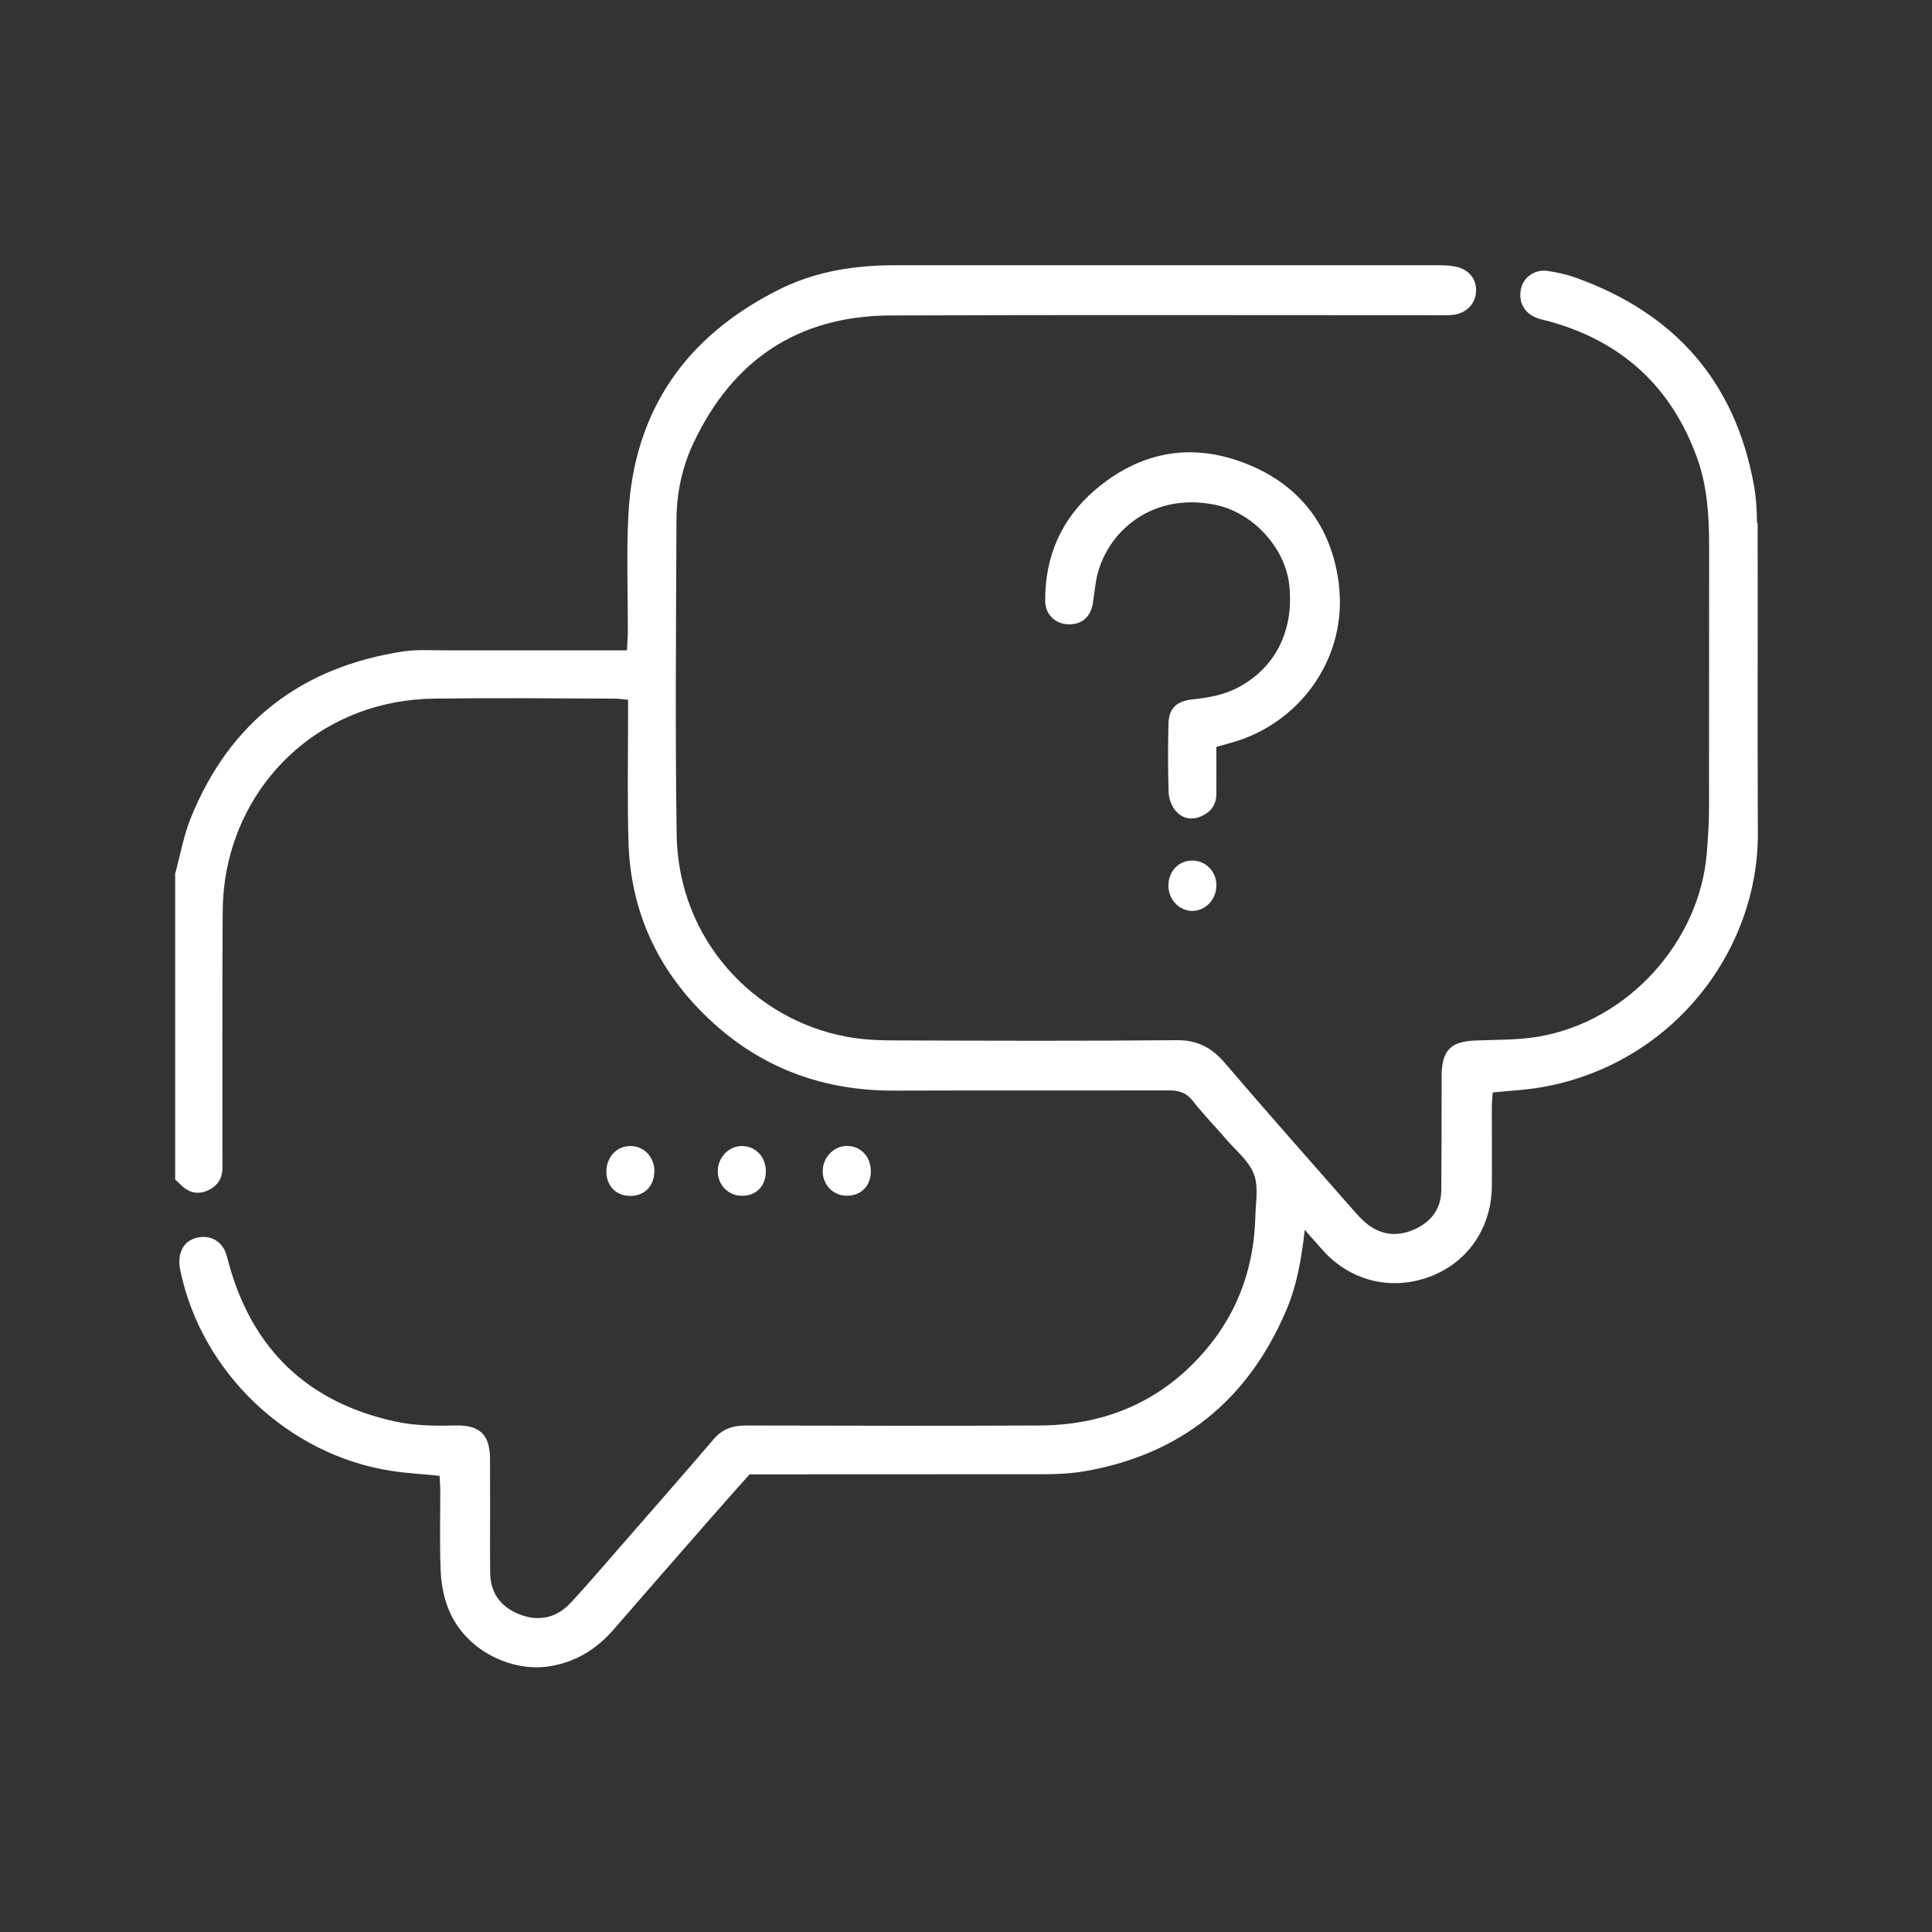<?xml version="1.0" encoding="UTF-8"?><svg id="faq" xmlns="http://www.w3.org/2000/svg" viewBox="0 0 170.08 170.08"><rect x="0" y="0" width="170.08" height="170.08" fill="#333333" stroke="none"/><defs><style>.cls-1{fill:#fff;}</style></defs><path class="cls-1" d="m154.67,46c0-1.08-.07-2.18-.26-3.24-1.64-9.16-6.98-15.19-15.68-18.31-.8-.29-1.66-.48-2.5-.6-1.14-.16-2.13.57-2.34,1.6-.23,1.12.28,2.1,1.35,2.52.38.15.78.22,1.18.33,6.4,1.78,10.74,5.78,12.99,12.04.9,2.51,1.05,5.13,1.05,7.76,0,7.66,0,15.32-.01,22.98,0,1.36-.09,2.71-.2,4.06-.63,7.68-6.84,14.76-14.83,16.12-1.81.31-3.69.26-5.54.34-2.14.08-2.92.84-2.97,3,0,.32,0,.63,0,.95,0,3.08,0,6.16-.03,9.24-.02,1.69-.94,2.81-2.42,3.46-1.54.67-3.01.46-4.3-.66-.37-.33-.71-.7-1.04-1.08-3.76-4.29-7.56-8.56-11.26-12.9-1.18-1.38-2.43-2.06-4.3-2.04-8.25.08-16.49.05-24.74.02-1.44,0-2.91-.06-4.32-.33-8.1-1.51-14.79-8.53-14.93-17.77-.14-9.2-.05-18.4-.02-27.6,0-2.37.47-4.7,1.48-6.85,3.45-7.35,9.23-11.24,17.38-11.27,16.04-.06,32.08-.02,48.12-.02.45,0,.91.02,1.36-.03,1.17-.13,1.97-.93,2.05-2,.08-1.09-.57-1.97-1.75-2.24-.52-.12-1.08-.13-1.62-.13-15.95,0-31.9-.01-47.85,0-3.52,0-6.97.55-10.14,2.14-8.16,4.08-12.78,10.61-13.26,19.82-.18,3.44-.04,6.89-.05,10.33,0,.48-.05.97-.08,1.61h-1.58c-4.85,0-9.7,0-14.54,0-1.18,0-2.37-.08-3.53.09-8.98,1.36-15.3,6.19-18.73,14.63-.64,1.58-.94,3.29-1.39,4.95v26.92c.16.15.33.3.49.46.68.68,1.47.9,2.36.51.86-.38,1.33-1.07,1.31-2.04,0-.36,0-.73,0-1.09,0-7.02-.02-14.05.02-21.07,0-1.31.1-2.63.34-3.92,1.57-8.39,8.64-15.07,18.3-15.19,5.26-.07,10.51-.02,15.77,0,.39,0,.78.06,1.28.1,0,.6,0,1.09,0,1.58,0,3.67-.07,7.34.04,11.01.2,6.41,2.86,11.74,7.59,15.98,4.47,4.01,9.8,5.86,15.8,5.84,8.07-.03,16.13,0,24.2-.02.88,0,1.52.2,2.09.93.92,1.18,1.97,2.25,2.94,3.38.85.99,1.99,1.89,2.43,3.05.43,1.11.16,2.5.13,3.77-.12,4.82-1.78,9.03-5.1,12.54-3.75,3.97-8.47,5.8-13.88,5.83-8.61.04-17.22.02-25.83,0-1.17,0-2.08.28-2.87,1.2-2.71,3.17-5.46,6.3-8.2,9.44-1.46,1.67-2.9,3.37-4.41,4.99-1.23,1.31-2.79,1.66-4.48,1-1.68-.66-2.6-1.91-2.59-3.76,0-.54-.01-1.09-.01-1.63,0-2.76.01-5.53,0-8.29-.02-1.84-.62-3-2.97-2.95-1.76.04-3.57.03-5.27-.33-7.7-1.64-12.65-6.28-14.75-13.91-.11-.39-.19-.8-.36-1.16-.4-.84-1.21-1.28-2.1-1.19-.9.09-1.55.57-1.8,1.42-.13.45-.13.98-.03,1.45,1.84,9.04,9.49,16.32,18.61,17.72,1.37.21,2.77.28,4.23.43.02.47.06.91.06,1.36,0,2.31-.06,4.62.03,6.93.04,1.07.23,2.18.59,3.18,1.43,3.93,5.68,5.83,8.99,5.3,2.32-.37,4.13-1.5,5.64-3.23,2.79-3.21,5.59-6.42,8.4-9.63,1.19-1.36,2.39-2.71,3.58-4.04h1.72c8.07,0,16.13,0,24.2-.01,1.17,0,2.36-.06,3.51-.25,8.49-1.46,14.39-6.21,17.78-14.1.95-2.2,1.37-4.54,1.66-7.16.59.67,1.04,1.16,1.47,1.66,2.42,2.8,6.04,3.74,9.49,2.48,3.35-1.23,5.48-4.28,5.51-7.96.02-2.31,0-4.62,0-6.93,0-.44.05-.88.08-1.35,1.48-.15,2.88-.21,4.26-.45,11.51-1.99,19.12-11.97,19.08-22.35-.04-9.11,0-18.22-.02-27.33Zm-36.8,5.44c-.64-5.13-3.47-8.82-8.32-10.68-4.81-1.85-9.29-.94-13.18,2.4-2.93,2.52-4.38,5.82-4.36,9.71,0,1.23.89,2.06,2.04,2.09,1.22.03,2-.67,2.17-1.95.07-.49.15-.98.21-1.48.51-4.17,4.54-8.29,10.51-7.1,3.37.67,6.18,3.8,6.55,7.01.46,4.04-1.2,7.35-4.53,9.1-1.28.67-2.65.88-4.05,1.04-1.39.16-2.03.82-2.05,2.21-.04,1.99-.05,3.99.02,5.98.02.54.25,1.17.59,1.58.55.67,1.35.89,2.21.54.87-.36,1.39-1,1.4-1.97.01-1.36,0-2.71,0-4.17.74-.21,1.31-.35,1.86-.53,5.85-1.9,9.69-7.62,8.92-13.79Zm-60.26,51.66c0-1.24-.91-2.2-2.09-2.21-1.23-.02-2.16.99-2.14,2.3.03,1.26.9,2.11,2.15,2.09,1.24-.02,2.08-.9,2.07-2.17Zm47.25-27.34c-1.18.05-2.03,1.02-2,2.27.03,1.21.99,2.18,2.14,2.16,1.2-.03,2.14-1.09,2.08-2.37-.05-1.2-1.04-2.11-2.22-2.06Zm-37.44,27.36c.01-1.24-.86-2.19-2.04-2.23-1.2-.04-2.21,1-2.19,2.25.01,1.21.94,2.13,2.14,2.13,1.25,0,2.08-.86,2.09-2.15Zm9.24.14c.07-1.32-.79-2.33-2.03-2.38-1.14-.04-2.15.92-2.2,2.11-.06,1.22.82,2.21,2,2.27,1.26.06,2.16-.74,2.23-2Z"/></svg>